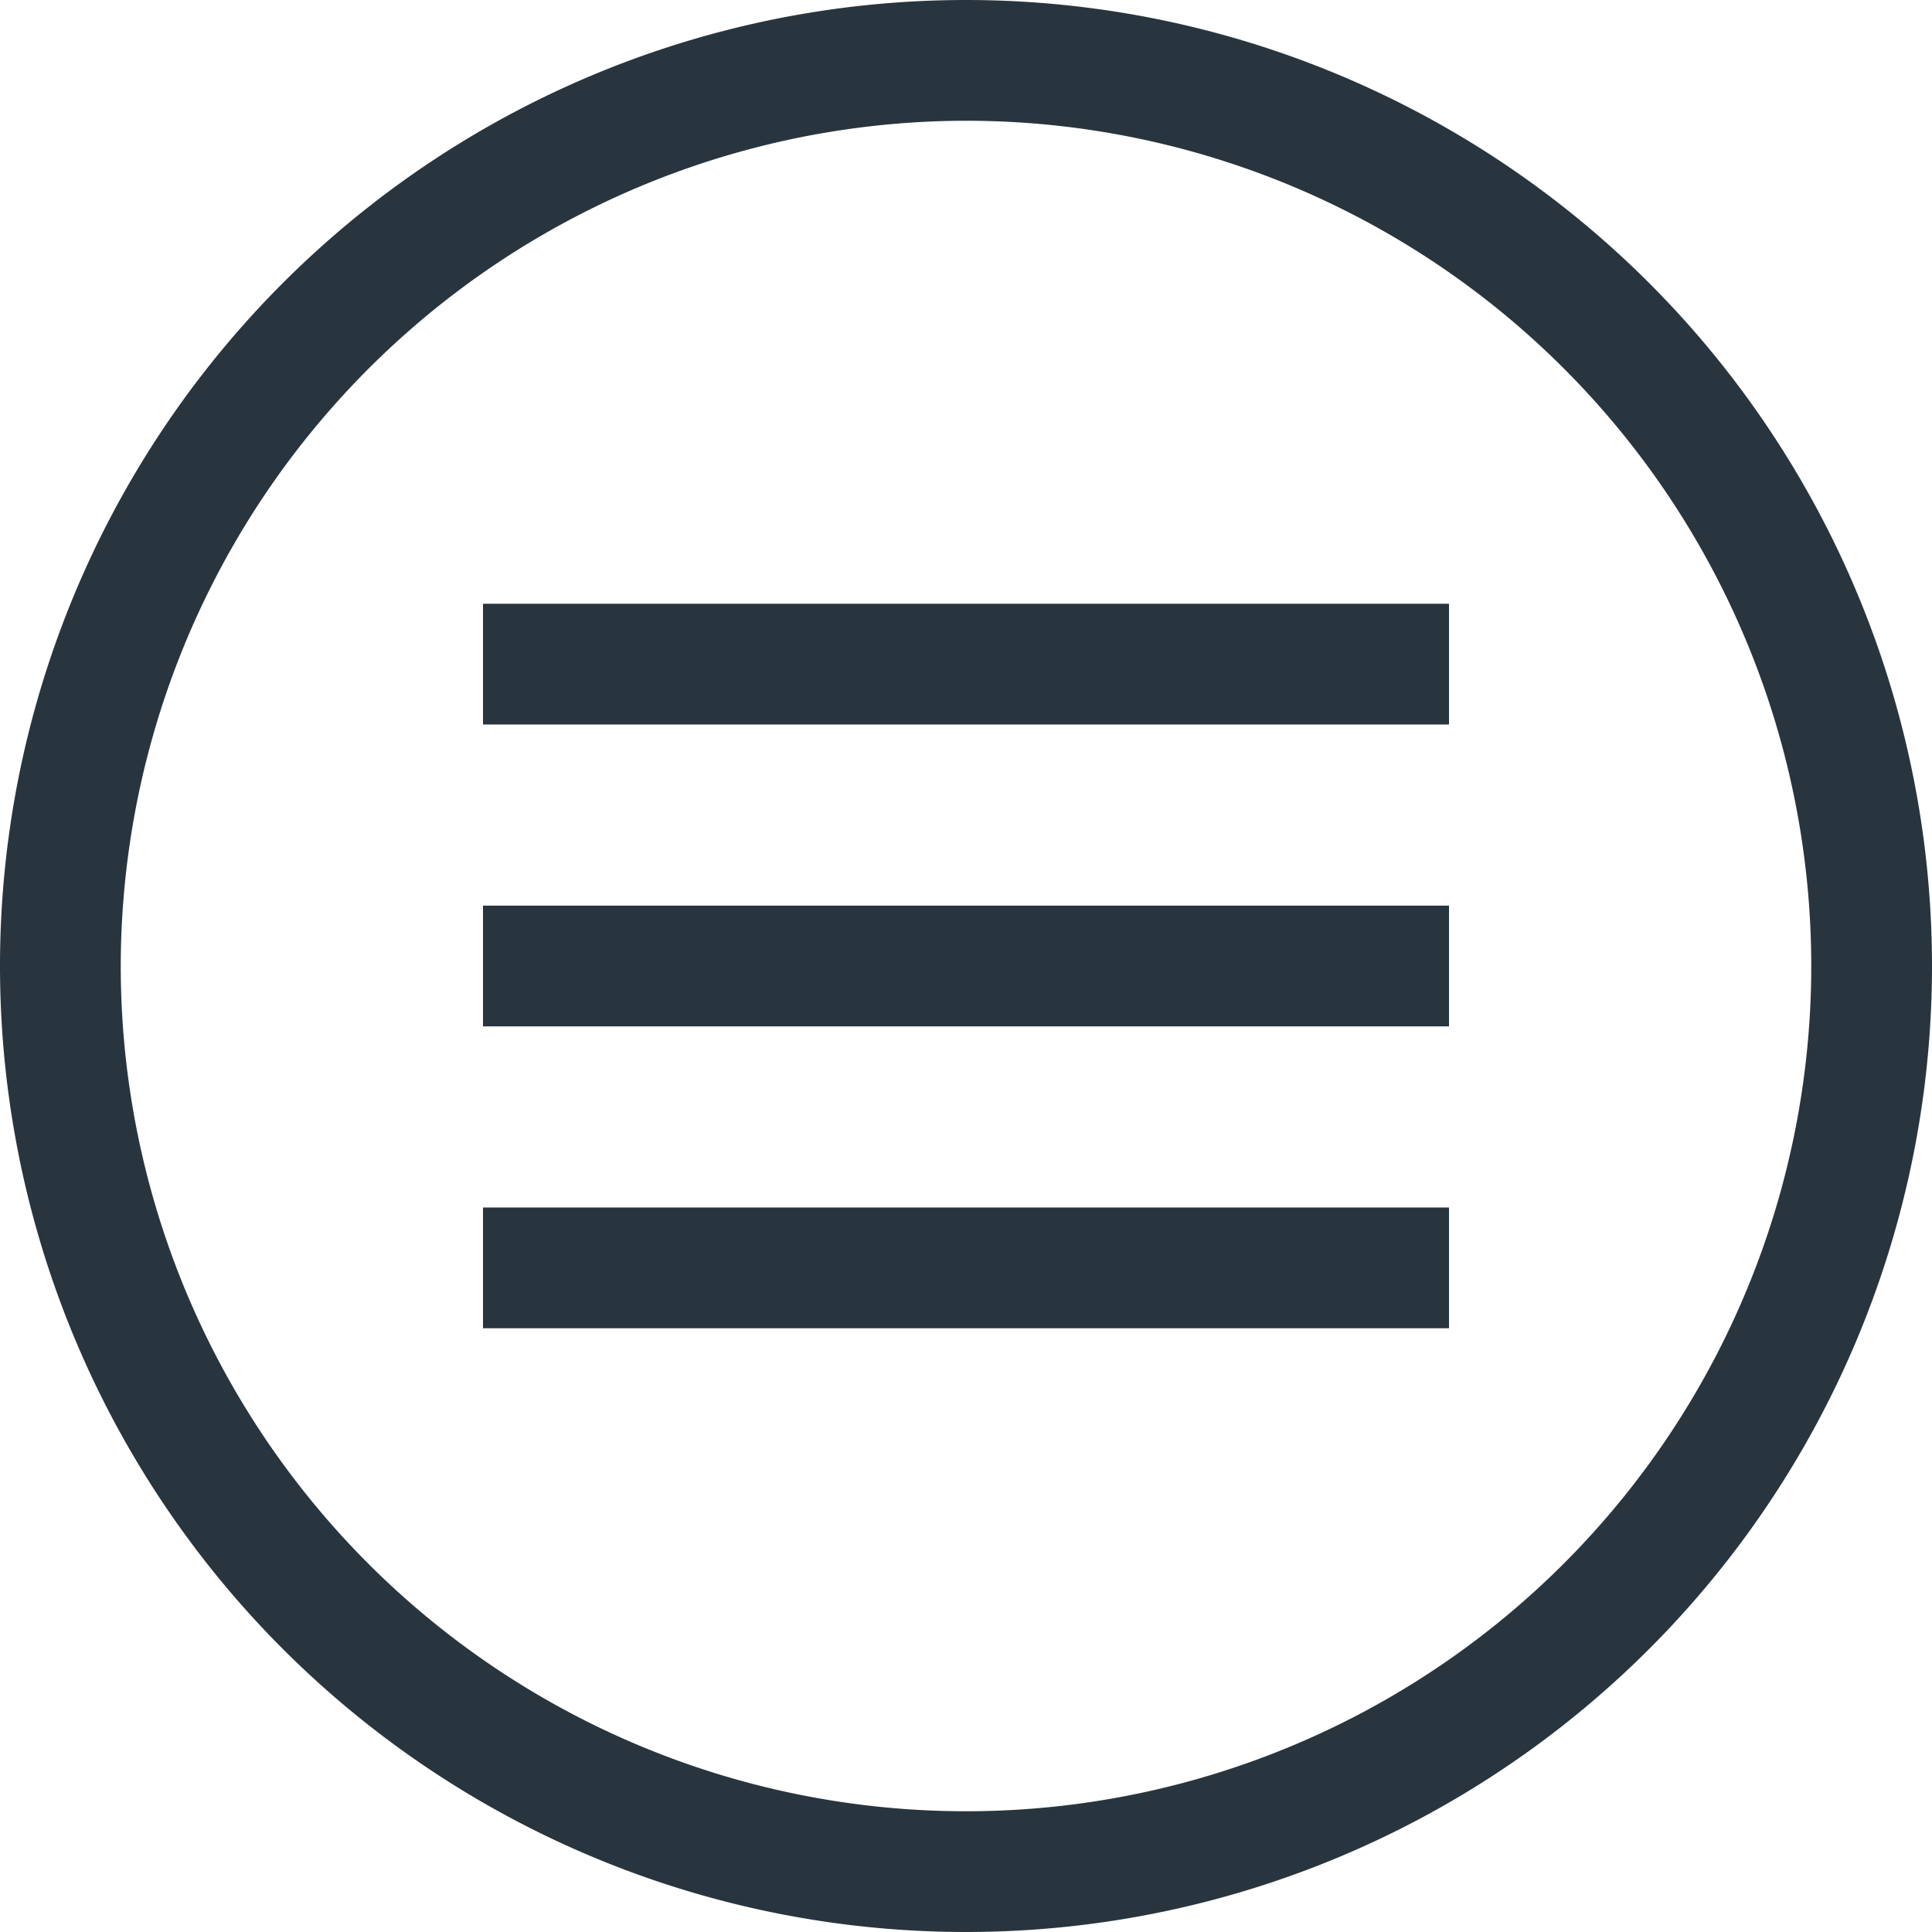 <svg id="Layer_1" data-name="Layer 1" xmlns="http://www.w3.org/2000/svg" width="32" height="32" viewBox="0 0 32 32"><defs><style>.cls-1{fill:#29353e;}</style></defs><title>burger</title><rect class="cls-1" x="8" y="20" width="16" height="2"/><rect class="cls-1" x="8" y="15" width="16" height="2"/><rect class="cls-1" x="8" y="10" width="16" height="2"/><path class="cls-1" d="M16,2A14,14,0,1,1,2,16,14.016,14.016,0,0,1,16,2m0-2A16,16,0,1,0,32,16,16,16,0,0,0,16,0Z"/></svg>